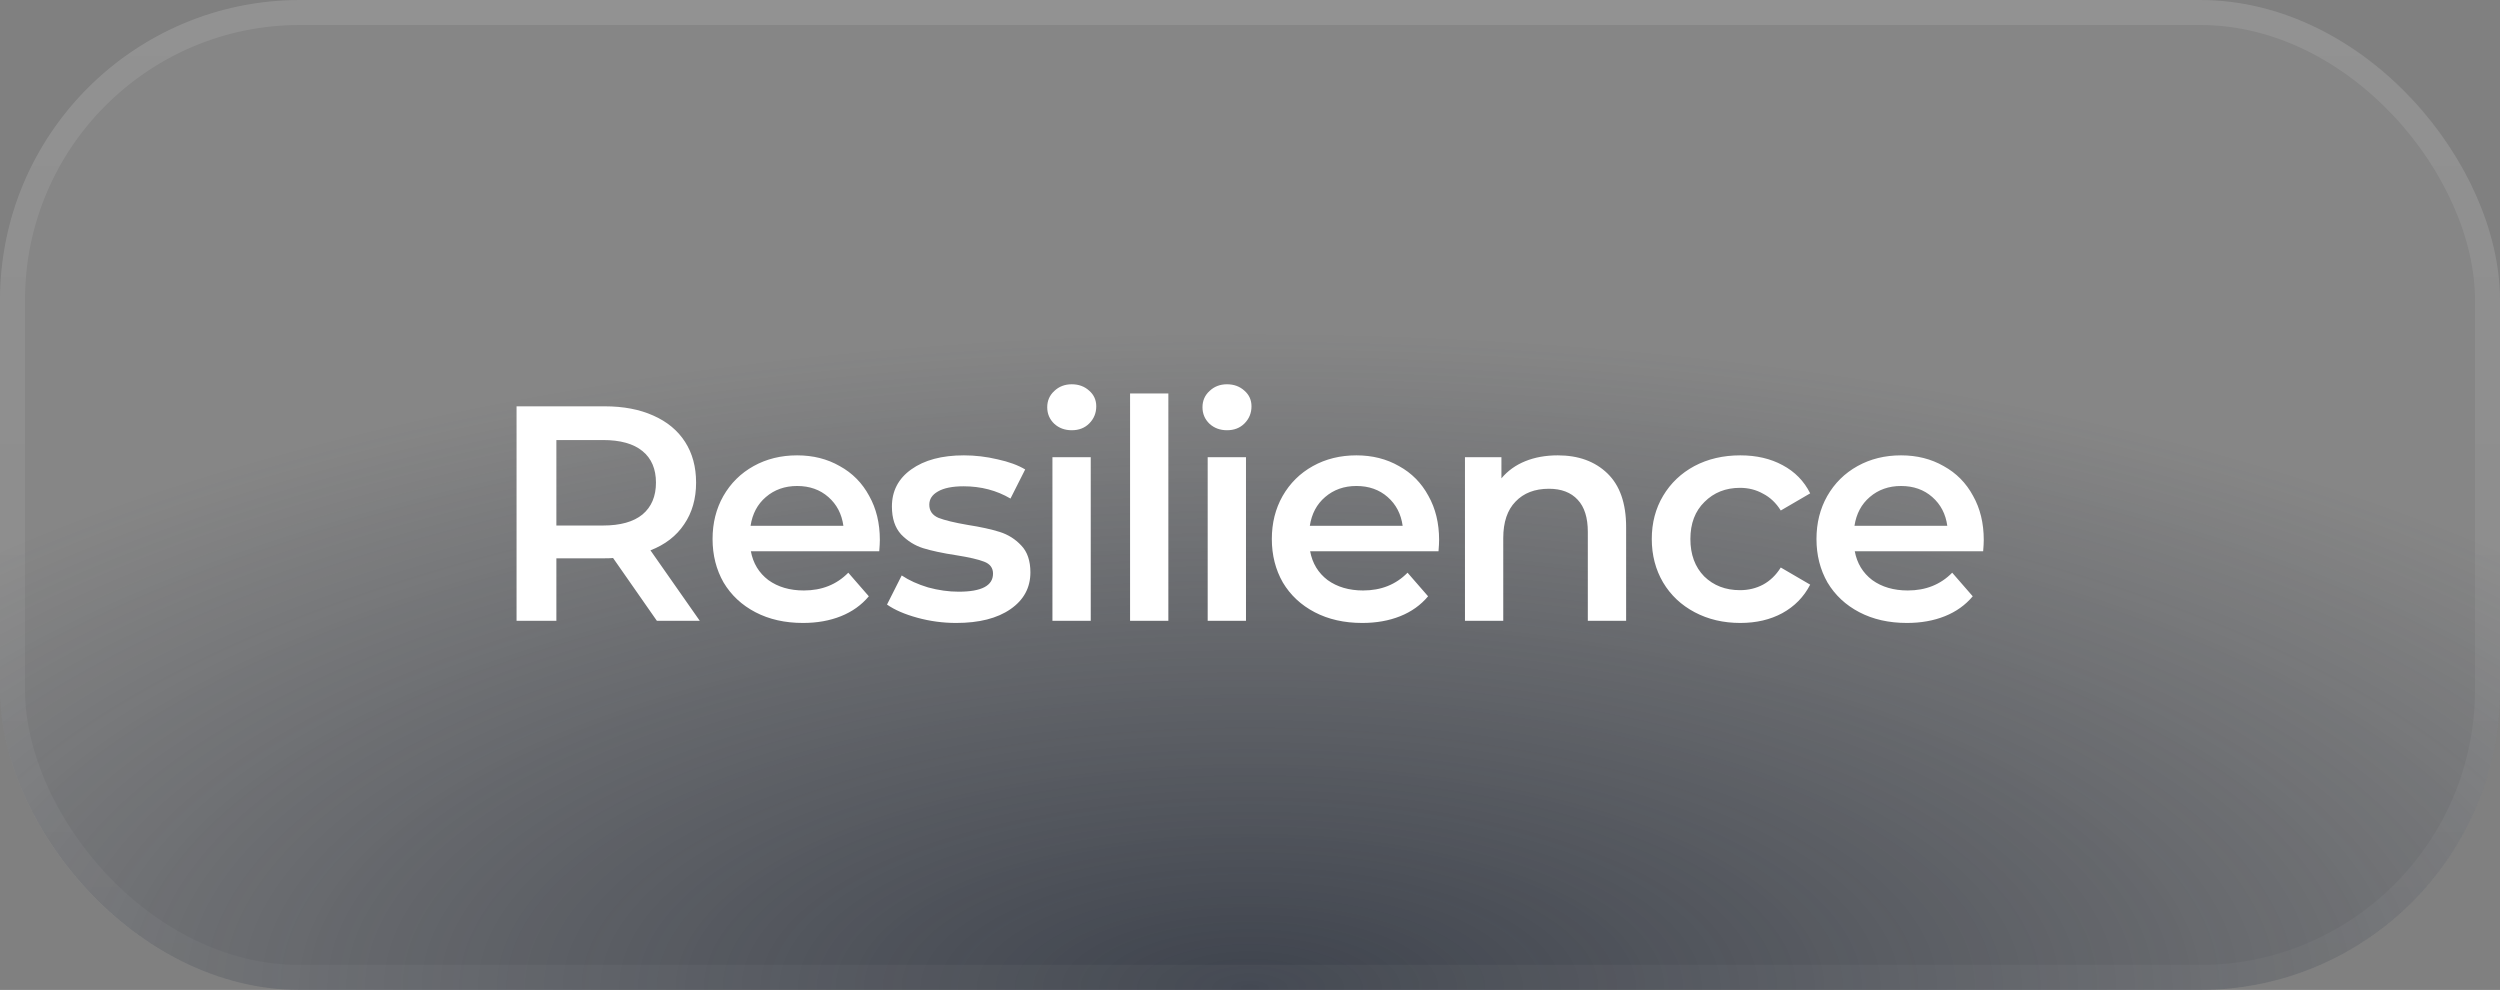 <svg width="149" height="59" viewBox="0 0 149 59" fill="none" xmlns="http://www.w3.org/2000/svg">
<rect x="0" y="0" width="149" height="59" fill="#808080" stroke="none"/>
<rect width="149" height="59" rx="17.88" fill="white" fill-opacity="0.05"/>
<rect width="149" height="59" rx="17.88" fill="url(#paint0_radial_38_354)" fill-opacity="0.7"/>
<rect x="0.745" y="0.745" width="147.51" height="57.51" rx="17.135" stroke="url(#paint1_linear_38_354)" stroke-opacity="0.1" stroke-width="1.49"/>
<path d="M39.15 37L36.539 33.257C36.429 33.269 36.265 33.275 36.046 33.275H33.16V37H30.787V24.217H36.046C37.154 24.217 38.115 24.4 38.931 24.765C39.759 25.13 40.392 25.654 40.83 26.336C41.268 27.017 41.487 27.827 41.487 28.764C41.487 29.726 41.25 30.554 40.775 31.248C40.313 31.942 39.643 32.459 38.767 32.8L41.707 37H39.15ZM39.095 28.764C39.095 27.949 38.828 27.322 38.292 26.884C37.756 26.445 36.971 26.226 35.936 26.226H33.16V31.321H35.936C36.971 31.321 37.756 31.102 38.292 30.663C38.828 30.213 39.095 29.58 39.095 28.764ZM52.439 32.179C52.439 32.337 52.427 32.563 52.403 32.855H44.751C44.885 33.573 45.232 34.145 45.792 34.571C46.364 34.985 47.07 35.192 47.91 35.192C48.982 35.192 49.864 34.839 50.558 34.133L51.782 35.539C51.343 36.063 50.789 36.458 50.12 36.726C49.45 36.994 48.696 37.128 47.856 37.128C46.784 37.128 45.841 36.915 45.025 36.489C44.209 36.063 43.577 35.472 43.126 34.717C42.688 33.95 42.469 33.086 42.469 32.124C42.469 31.175 42.682 30.323 43.108 29.568C43.546 28.801 44.149 28.204 44.916 27.778C45.683 27.352 46.547 27.139 47.509 27.139C48.458 27.139 49.304 27.352 50.047 27.778C50.802 28.192 51.386 28.783 51.8 29.55C52.226 30.304 52.439 31.181 52.439 32.179ZM47.509 28.965C46.778 28.965 46.157 29.184 45.646 29.623C45.147 30.049 44.843 30.621 44.733 31.339H50.266C50.169 30.633 49.87 30.061 49.371 29.623C48.872 29.184 48.251 28.965 47.509 28.965ZM56.993 37.128C56.201 37.128 55.428 37.024 54.673 36.817C53.919 36.61 53.316 36.349 52.866 36.032L53.742 34.297C54.18 34.59 54.704 34.827 55.313 35.01C55.933 35.18 56.542 35.265 57.139 35.265C58.502 35.265 59.184 34.906 59.184 34.188C59.184 33.847 59.007 33.61 58.654 33.476C58.313 33.342 57.76 33.214 56.993 33.092C56.189 32.97 55.532 32.83 55.02 32.672C54.521 32.514 54.083 32.24 53.706 31.85C53.34 31.449 53.158 30.895 53.158 30.189C53.158 29.264 53.541 28.527 54.308 27.979C55.087 27.419 56.134 27.139 57.449 27.139C58.119 27.139 58.788 27.218 59.458 27.377C60.127 27.523 60.675 27.724 61.101 27.979L60.225 29.714C59.397 29.227 58.466 28.983 57.431 28.983C56.761 28.983 56.25 29.087 55.897 29.294C55.556 29.489 55.386 29.75 55.386 30.079C55.386 30.444 55.568 30.706 55.933 30.864C56.311 31.01 56.889 31.15 57.668 31.284C58.447 31.406 59.087 31.546 59.586 31.704C60.085 31.863 60.511 32.13 60.864 32.508C61.229 32.885 61.412 33.421 61.412 34.115C61.412 35.028 61.016 35.758 60.225 36.306C59.433 36.854 58.356 37.128 56.993 37.128ZM62.725 27.249H65.008V37H62.725V27.249ZM63.876 25.642C63.462 25.642 63.115 25.514 62.835 25.258C62.555 24.99 62.415 24.662 62.415 24.272C62.415 23.883 62.555 23.56 62.835 23.304C63.115 23.037 63.462 22.903 63.876 22.903C64.29 22.903 64.637 23.03 64.917 23.286C65.197 23.53 65.337 23.84 65.337 24.217C65.337 24.619 65.197 24.96 64.917 25.24C64.649 25.508 64.302 25.642 63.876 25.642ZM67.352 23.45H69.634V37H67.352V23.45ZM71.978 27.249H74.261V37H71.978V27.249ZM73.128 25.642C72.715 25.642 72.368 25.514 72.088 25.258C71.808 24.99 71.668 24.662 71.668 24.272C71.668 23.883 71.808 23.56 72.088 23.304C72.368 23.037 72.715 22.903 73.128 22.903C73.542 22.903 73.889 23.03 74.169 23.286C74.449 23.53 74.589 23.84 74.589 24.217C74.589 24.619 74.449 24.96 74.169 25.24C73.901 25.508 73.555 25.642 73.128 25.642ZM85.771 32.179C85.771 32.337 85.759 32.563 85.735 32.855H78.084C78.217 33.573 78.564 34.145 79.124 34.571C79.697 34.985 80.403 35.192 81.243 35.192C82.314 35.192 83.197 34.839 83.89 34.133L85.114 35.539C84.676 36.063 84.122 36.458 83.452 36.726C82.783 36.994 82.028 37.128 81.188 37.128C80.117 37.128 79.173 36.915 78.357 36.489C77.542 36.063 76.909 35.472 76.458 34.717C76.02 33.95 75.801 33.086 75.801 32.124C75.801 31.175 76.014 30.323 76.44 29.568C76.878 28.801 77.481 28.204 78.248 27.778C79.015 27.352 79.879 27.139 80.841 27.139C81.79 27.139 82.636 27.352 83.379 27.778C84.134 28.192 84.718 28.783 85.132 29.55C85.558 30.304 85.771 31.181 85.771 32.179ZM80.841 28.965C80.11 28.965 79.49 29.184 78.978 29.623C78.479 30.049 78.175 30.621 78.065 31.339H83.598C83.501 30.633 83.203 30.061 82.704 29.623C82.204 29.184 81.584 28.965 80.841 28.965ZM92.845 27.139C94.074 27.139 95.06 27.498 95.803 28.216C96.546 28.935 96.917 30 96.917 31.412V37H94.634V31.704C94.634 30.852 94.433 30.213 94.032 29.787C93.63 29.349 93.058 29.13 92.315 29.13C91.475 29.13 90.812 29.385 90.325 29.896C89.838 30.396 89.594 31.12 89.594 32.07V37H87.312V27.249H89.485V28.509C89.862 28.058 90.337 27.717 90.909 27.486C91.481 27.255 92.126 27.139 92.845 27.139ZM103.723 37.128C102.713 37.128 101.806 36.915 101.003 36.489C100.199 36.063 99.572 35.472 99.122 34.717C98.671 33.95 98.446 33.086 98.446 32.124C98.446 31.163 98.671 30.304 99.122 29.55C99.572 28.795 100.193 28.204 100.984 27.778C101.788 27.352 102.701 27.139 103.723 27.139C104.685 27.139 105.525 27.334 106.243 27.724C106.974 28.113 107.522 28.673 107.887 29.404L106.134 30.426C105.854 29.976 105.501 29.641 105.075 29.422C104.661 29.19 104.204 29.075 103.705 29.075C102.853 29.075 102.147 29.355 101.587 29.915C101.027 30.463 100.747 31.199 100.747 32.124C100.747 33.05 101.021 33.792 101.569 34.352C102.129 34.9 102.841 35.174 103.705 35.174C104.204 35.174 104.661 35.064 105.075 34.845C105.501 34.614 105.854 34.273 106.134 33.823L107.887 34.845C107.51 35.576 106.956 36.142 106.225 36.544C105.507 36.933 104.673 37.128 103.723 37.128ZM118.232 32.179C118.232 32.337 118.22 32.563 118.196 32.855H110.544C110.678 33.573 111.025 34.145 111.585 34.571C112.157 34.985 112.864 35.192 113.704 35.192C114.775 35.192 115.657 34.839 116.351 34.133L117.575 35.539C117.137 36.063 116.583 36.458 115.913 36.726C115.244 36.994 114.489 37.128 113.649 37.128C112.577 37.128 111.634 36.915 110.818 36.489C110.003 36.063 109.37 35.472 108.919 34.717C108.481 33.95 108.262 33.086 108.262 32.124C108.262 31.175 108.475 30.323 108.901 29.568C109.339 28.801 109.942 28.204 110.709 27.778C111.476 27.352 112.34 27.139 113.302 27.139C114.251 27.139 115.097 27.352 115.84 27.778C116.595 28.192 117.179 28.783 117.593 29.55C118.019 30.304 118.232 31.181 118.232 32.179ZM113.302 28.965C112.571 28.965 111.951 29.184 111.439 29.623C110.94 30.049 110.636 30.621 110.526 31.339H116.059C115.962 30.633 115.664 30.061 115.164 29.623C114.665 29.184 114.044 28.965 113.302 28.965Z" fill="white"/>
<defs>
<radialGradient id="paint0_radial_38_354" cx="0" cy="0" r="1" gradientUnits="userSpaceOnUse" gradientTransform="translate(74.5 59) scale(99.031 39.213)">
<stop stop-color="#202735"/>
<stop offset="1" stop-color="#202735" stop-opacity="0"/>
</radialGradient>
<linearGradient id="paint1_linear_38_354" x1="74.5" y1="0" x2="74.5" y2="59" gradientUnits="userSpaceOnUse">
<stop stop-color="white"/>
<stop offset="1" stop-color="white" stop-opacity="0.3"/>
</linearGradient>
</defs>
</svg>
